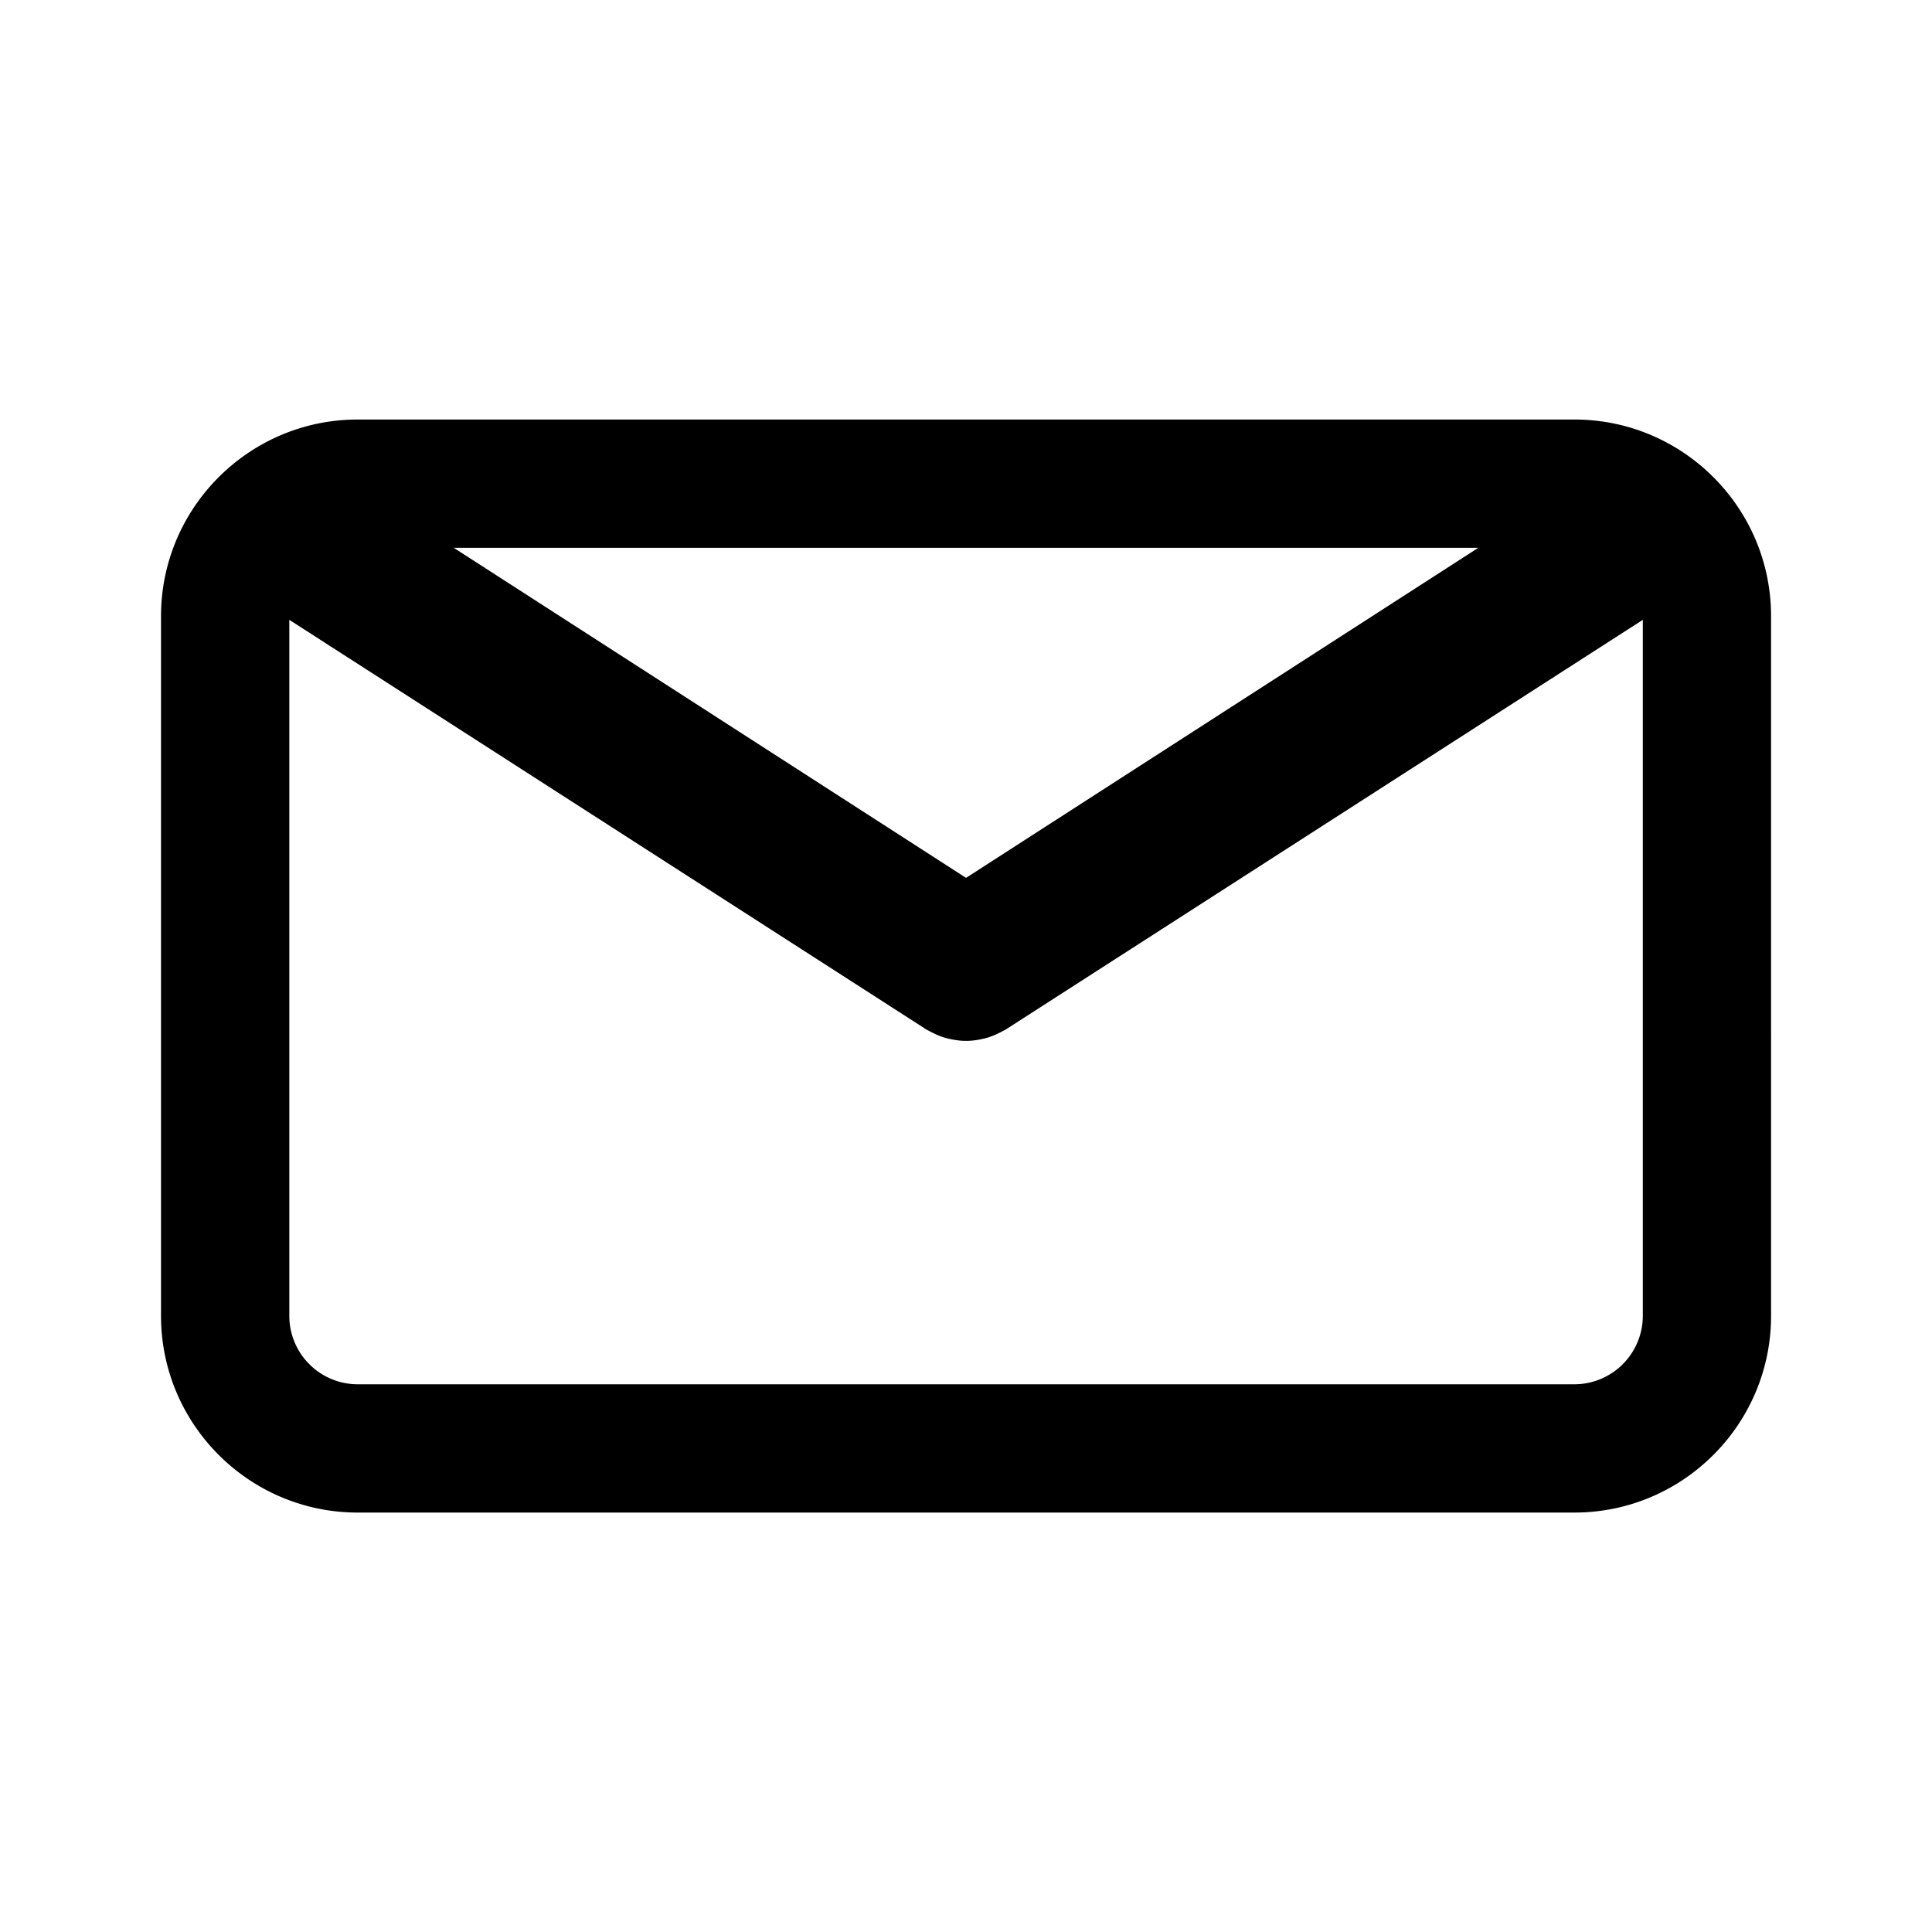 <svg xmlns="http://www.w3.org/2000/svg" xml:space="preserve" id="Capa_1" width="34" height="34" fill="#000" version="1.1" viewBox="-7.53 -7.53 90.35 90.35"><g id="SVGRepo_bgCarrier" stroke-width="0"><rect width="90.35" height="90.35" x="-7.53" y="-7.53" fill="#fff" rx="0" strokewidth="0"/></g><g id="SVGRepo_iconCarrier"><g><path d="M66.097 12.089h-56.9C4.126 12.089 0 16.215 0 21.286v32.722c0 5.071 4.126 9.197 9.197 9.197h56.9c5.071 0 9.197-4.126 9.197-9.197V21.287c.001-5.072-4.125-9.198-9.197-9.198zm-4.494 6L37.647 33.523 13.691 18.089h47.912zm4.494 39.117h-56.9A3.201 3.201 0 0 1 6 54.009V21.457l29.796 19.16c.04.025.083.042.124.065.043.024.087.047.131.069.231.119.469.215.712.278.025.007.05.01.075.016.267.063.537.102.807.102h.006c.27 0 .54-.038.807-.102.025-.006.05-.009.075-.016.243-.063.48-.159.712-.278a3.27 3.27 0 0 0 .131-.069c.041-.023.084-.04.124-.065l29.796-19.16v32.551a3.204 3.204 0 0 1-3.199 3.198z"/></g></g></svg>
